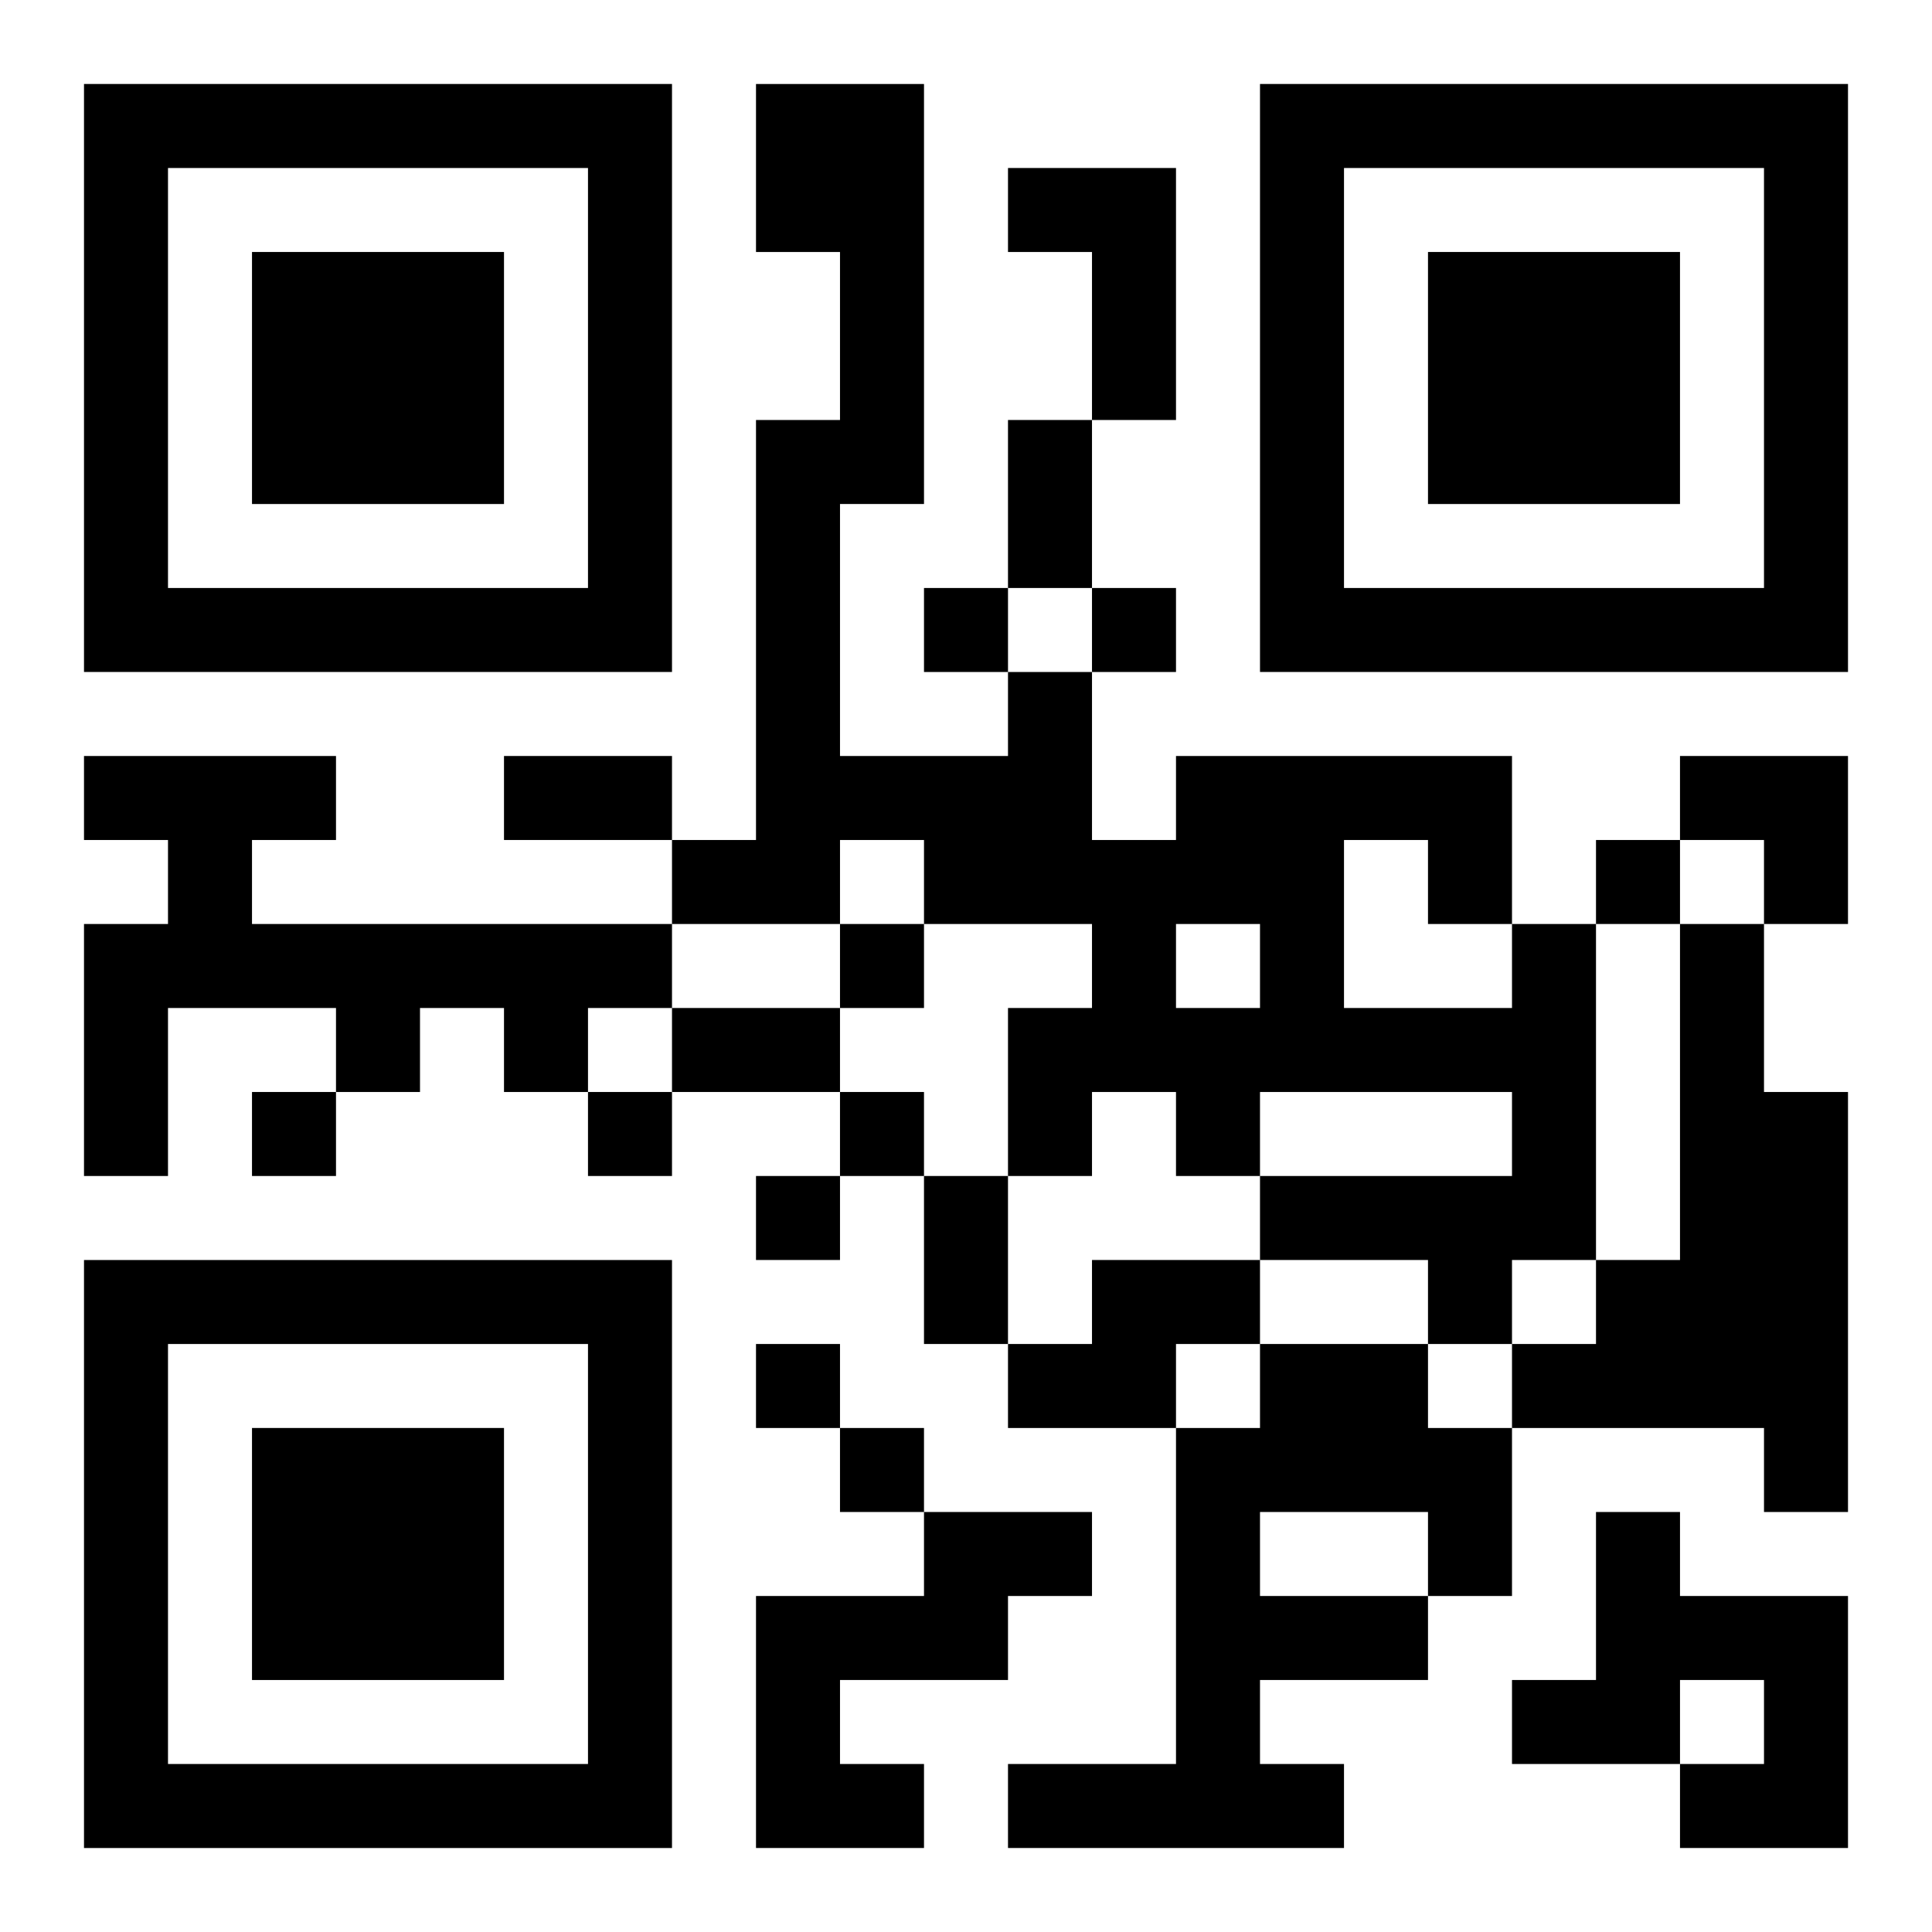 <?xml version="1.0" encoding="UTF-8"?>
<svg width="250" height="250" baseProfile="full" version="1.1" viewBox="-1 -1 23 23" xmlns="http://www.w3.org/2000/svg" xmlns:xlink="http://www.w3.org/1999/xlink"><symbol id="a"><path d="m0 7v7h7v-7h-7zm1 1h5v5h-5v-5zm1 1v3h3v-3h-3z"/></symbol><use y="-7" xlink:href="#a"/><use y="7" xlink:href="#a"/><use x="14" y="-7" xlink:href="#a"/><path d="m11 1h2v3h-1v-2h-1v-1m-11 7h3v1h-1v1h5v1h-1v1h-1v-1h-1v1h-1v-1h-2v2h-1v-3h1v-1h-1v-1m17 2h1v4h-1v1h-1v-1h-2v-1h3v-1h-3v1h-1v-1h-1v1h-1v-2h1v-1h-2v-1h-1v1h-2v-1h1v-5h1v-2h-1v-2h2v5h-1v3h2v-1h1v2h1v-1h4v2m-2-1v2h2v-1h-1v-1h-1m-2 1v1h1v-1h-1m6 0h1v2h1v5h-1v-1h-3v-1h1v-1h1v-4m-7 4h2v1h-1v1h-2v-1h1v-1m2 1h2v1h1v2h-1v1h-2v1h1v1h-4v-1h2v-4h1v-1m0 2v1h2v-1h-2m-4 0h2v1h-1v1h-2v1h1v1h-2v-3h2v-1m8 0h1v1h2v3h-2v-1h1v-1h-1v1h-2v-1h1v-2m-8-11v1h1v-1h-1m2 0v1h1v-1h-1m6 3v1h1v-1h-1m-9 1v1h1v-1h-1m-7 2v1h1v-1h-1m4 0v1h1v-1h-1m3 0v1h1v-1h-1m-1 1v1h1v-1h-1m0 2v1h1v-1h-1m1 1v1h1v-1h-1m2-12h1v2h-1v-2m-6 4h2v1h-2v-1m2 3h2v1h-2v-1m3 2h1v2h-1v-2m9-5h2v2h-1v-1h-1z"/></svg>
